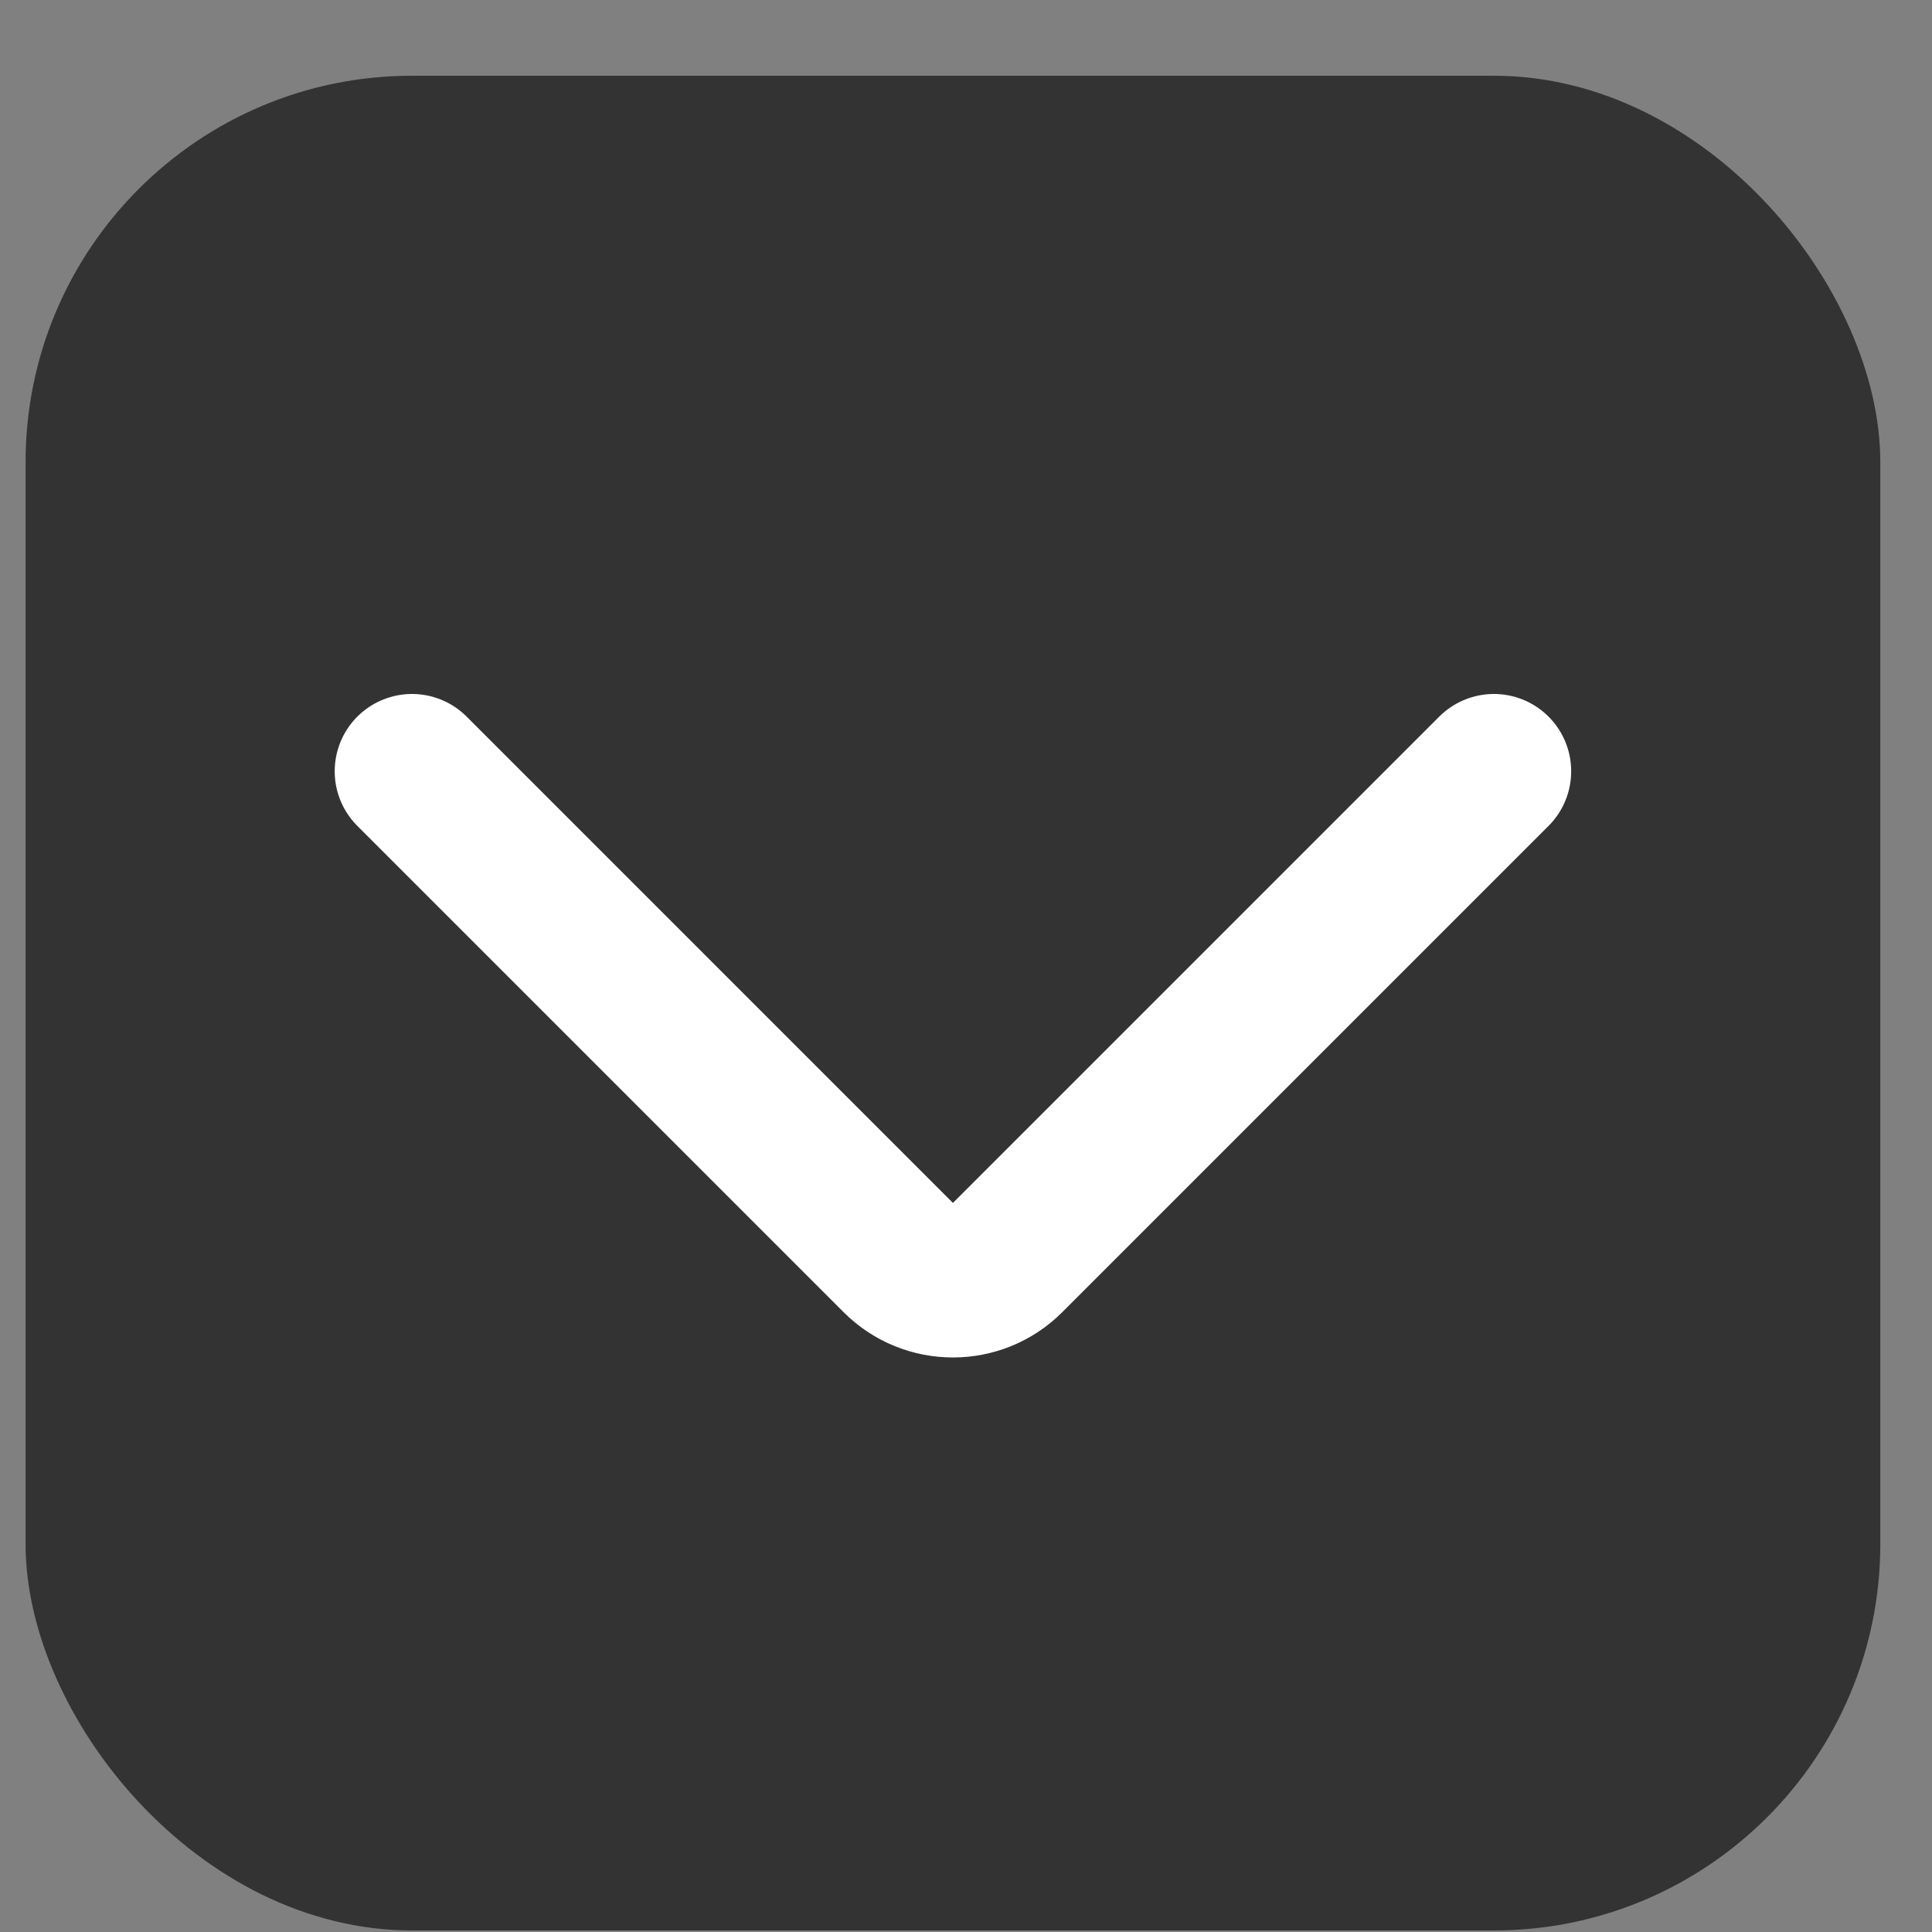 <svg width="25" height="25" viewBox="0 0 25 25" fill="none" xmlns="http://www.w3.org/2000/svg">
<rect x="0" y="0" width="25" height="25" fill="#808080" stroke="none"/>
<rect x="0.331" y="0.98" width="24" height="24" rx="5" fill="#333333"/>
<path d="M19.331 9.98L13.038 16.273C12.648 16.663 12.014 16.663 11.624 16.273L5.331 9.98" stroke="white" stroke-width="2" stroke-linecap="round" stroke-linejoin="round"/>
</svg>
